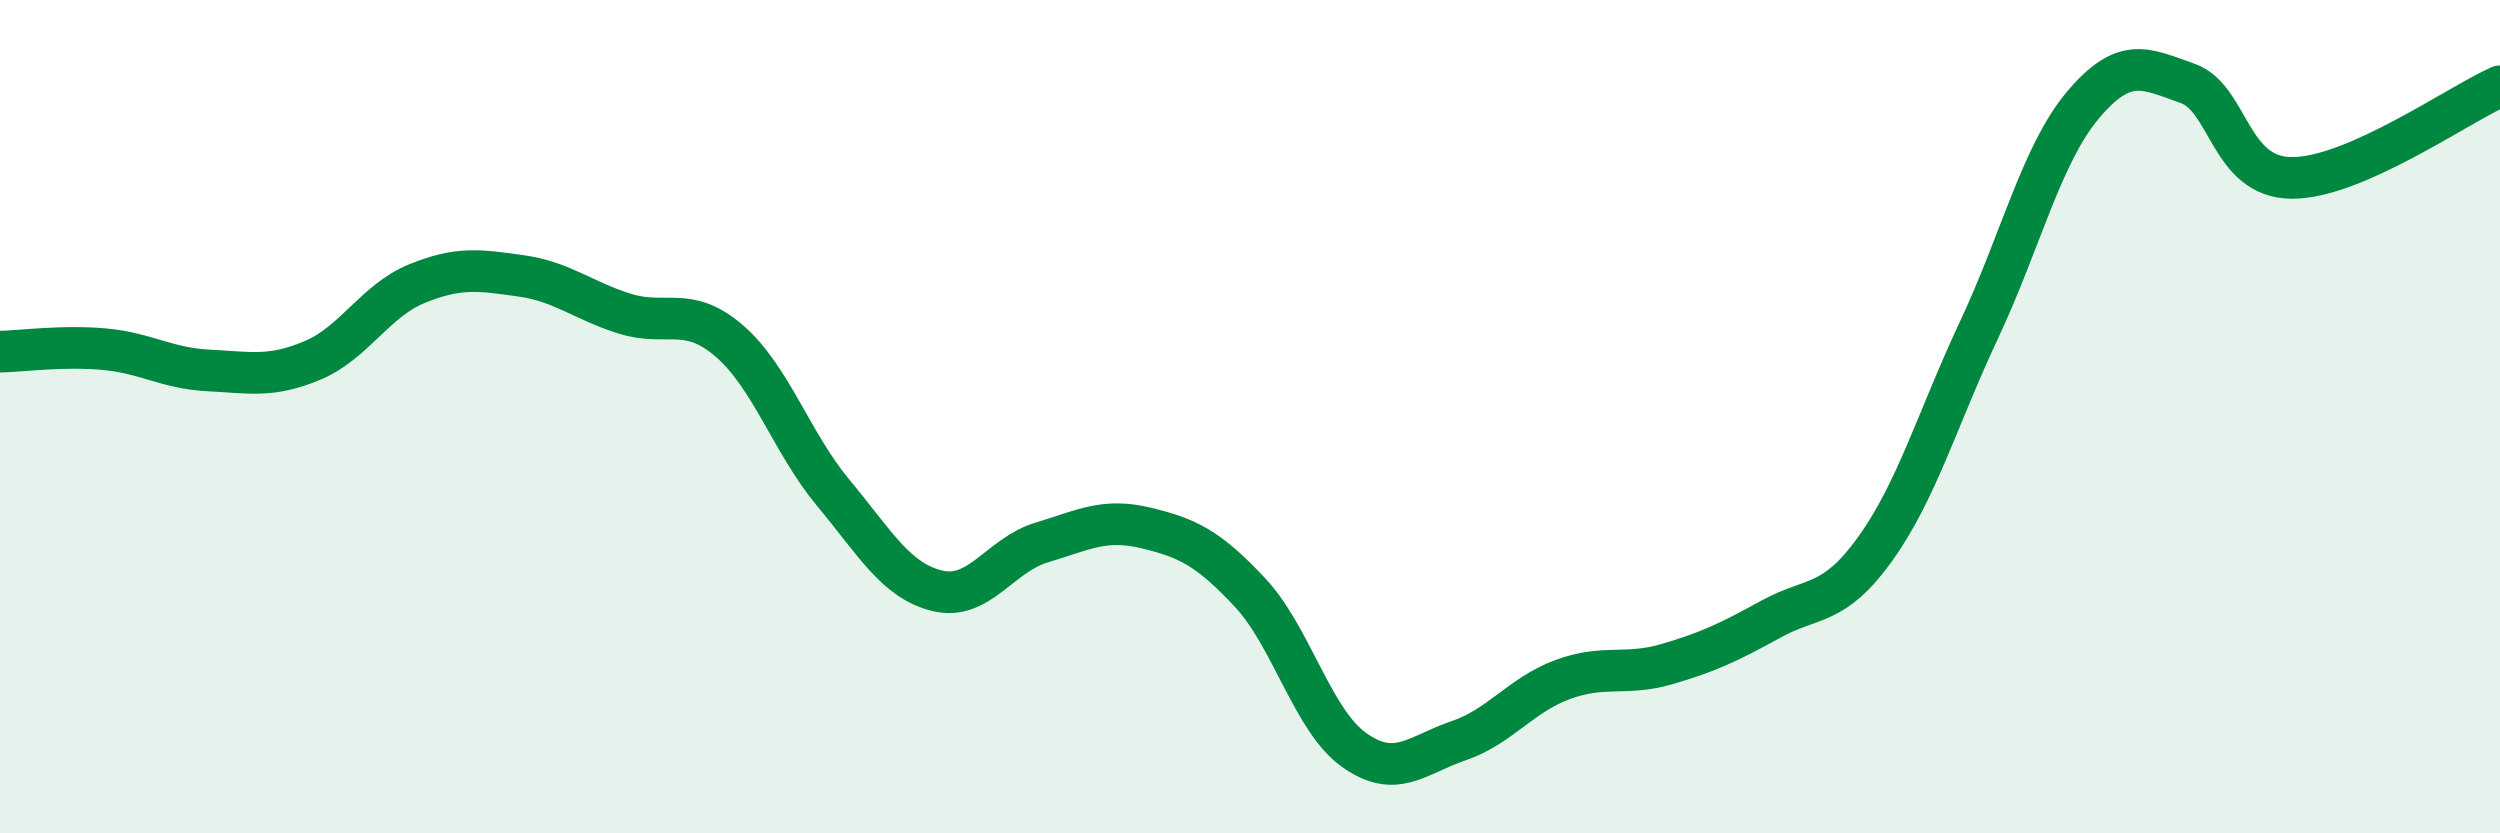 
    <svg width="60" height="20" viewBox="0 0 60 20" xmlns="http://www.w3.org/2000/svg">
      <path
        d="M 0,8.44 C 0.5,8.43 1.5,8.29 2.5,8.38 C 3.5,8.47 4,8.84 5,8.89 C 6,8.94 6.5,9.07 7.5,8.65 C 8.5,8.23 9,7.22 10,6.81 C 11,6.4 11.5,6.48 12.5,6.62 C 13.5,6.76 14,7.22 15,7.53 C 16,7.84 16.5,7.32 17.5,8.18 C 18.5,9.04 19,10.63 20,11.83 C 21,13.03 21.5,13.94 22.5,14.18 C 23.5,14.42 24,13.32 25,13.02 C 26,12.72 26.5,12.43 27.5,12.67 C 28.5,12.91 29,13.15 30,14.22 C 31,15.29 31.5,17.29 32.5,18 C 33.5,18.71 34,18.12 35,17.78 C 36,17.44 36.5,16.68 37.5,16.31 C 38.5,15.94 39,16.23 40,15.94 C 41,15.65 41.5,15.41 42.5,14.86 C 43.5,14.31 44,14.57 45,13.18 C 46,11.79 46.5,10.04 47.5,7.91 C 48.5,5.78 49,3.69 50,2.51 C 51,1.33 51.5,1.65 52.5,2 C 53.5,2.35 53.5,4.26 55,4.27 C 56.5,4.28 59,2.51 60,2.07L60 20L0 20Z"
        fill="#008740"
        opacity="0.1"
        stroke-linecap="round"
        stroke-linejoin="round"
      />
      <path
        d="M 0,8.44 C 0.5,8.43 1.5,8.29 2.5,8.38 C 3.5,8.47 4,8.84 5,8.89 C 6,8.94 6.5,9.07 7.5,8.65 C 8.5,8.23 9,7.22 10,6.81 C 11,6.4 11.5,6.48 12.5,6.62 C 13.5,6.76 14,7.22 15,7.53 C 16,7.84 16.5,7.32 17.5,8.18 C 18.5,9.04 19,10.63 20,11.83 C 21,13.03 21.5,13.94 22.5,14.18 C 23.5,14.42 24,13.32 25,13.02 C 26,12.72 26.5,12.43 27.5,12.67 C 28.5,12.91 29,13.15 30,14.22 C 31,15.29 31.5,17.29 32.5,18 C 33.5,18.71 34,18.12 35,17.78 C 36,17.44 36.5,16.68 37.5,16.31 C 38.5,15.94 39,16.23 40,15.94 C 41,15.65 41.5,15.41 42.5,14.86 C 43.5,14.31 44,14.57 45,13.18 C 46,11.79 46.5,10.04 47.5,7.91 C 48.5,5.78 49,3.69 50,2.51 C 51,1.33 51.5,1.65 52.5,2 C 53.5,2.35 53.5,4.26 55,4.27 C 56.5,4.28 59,2.51 60,2.07"
        stroke="#008740"
        stroke-width="1"
        fill="none"
        stroke-linecap="round"
        stroke-linejoin="round"
      />
    </svg>
  